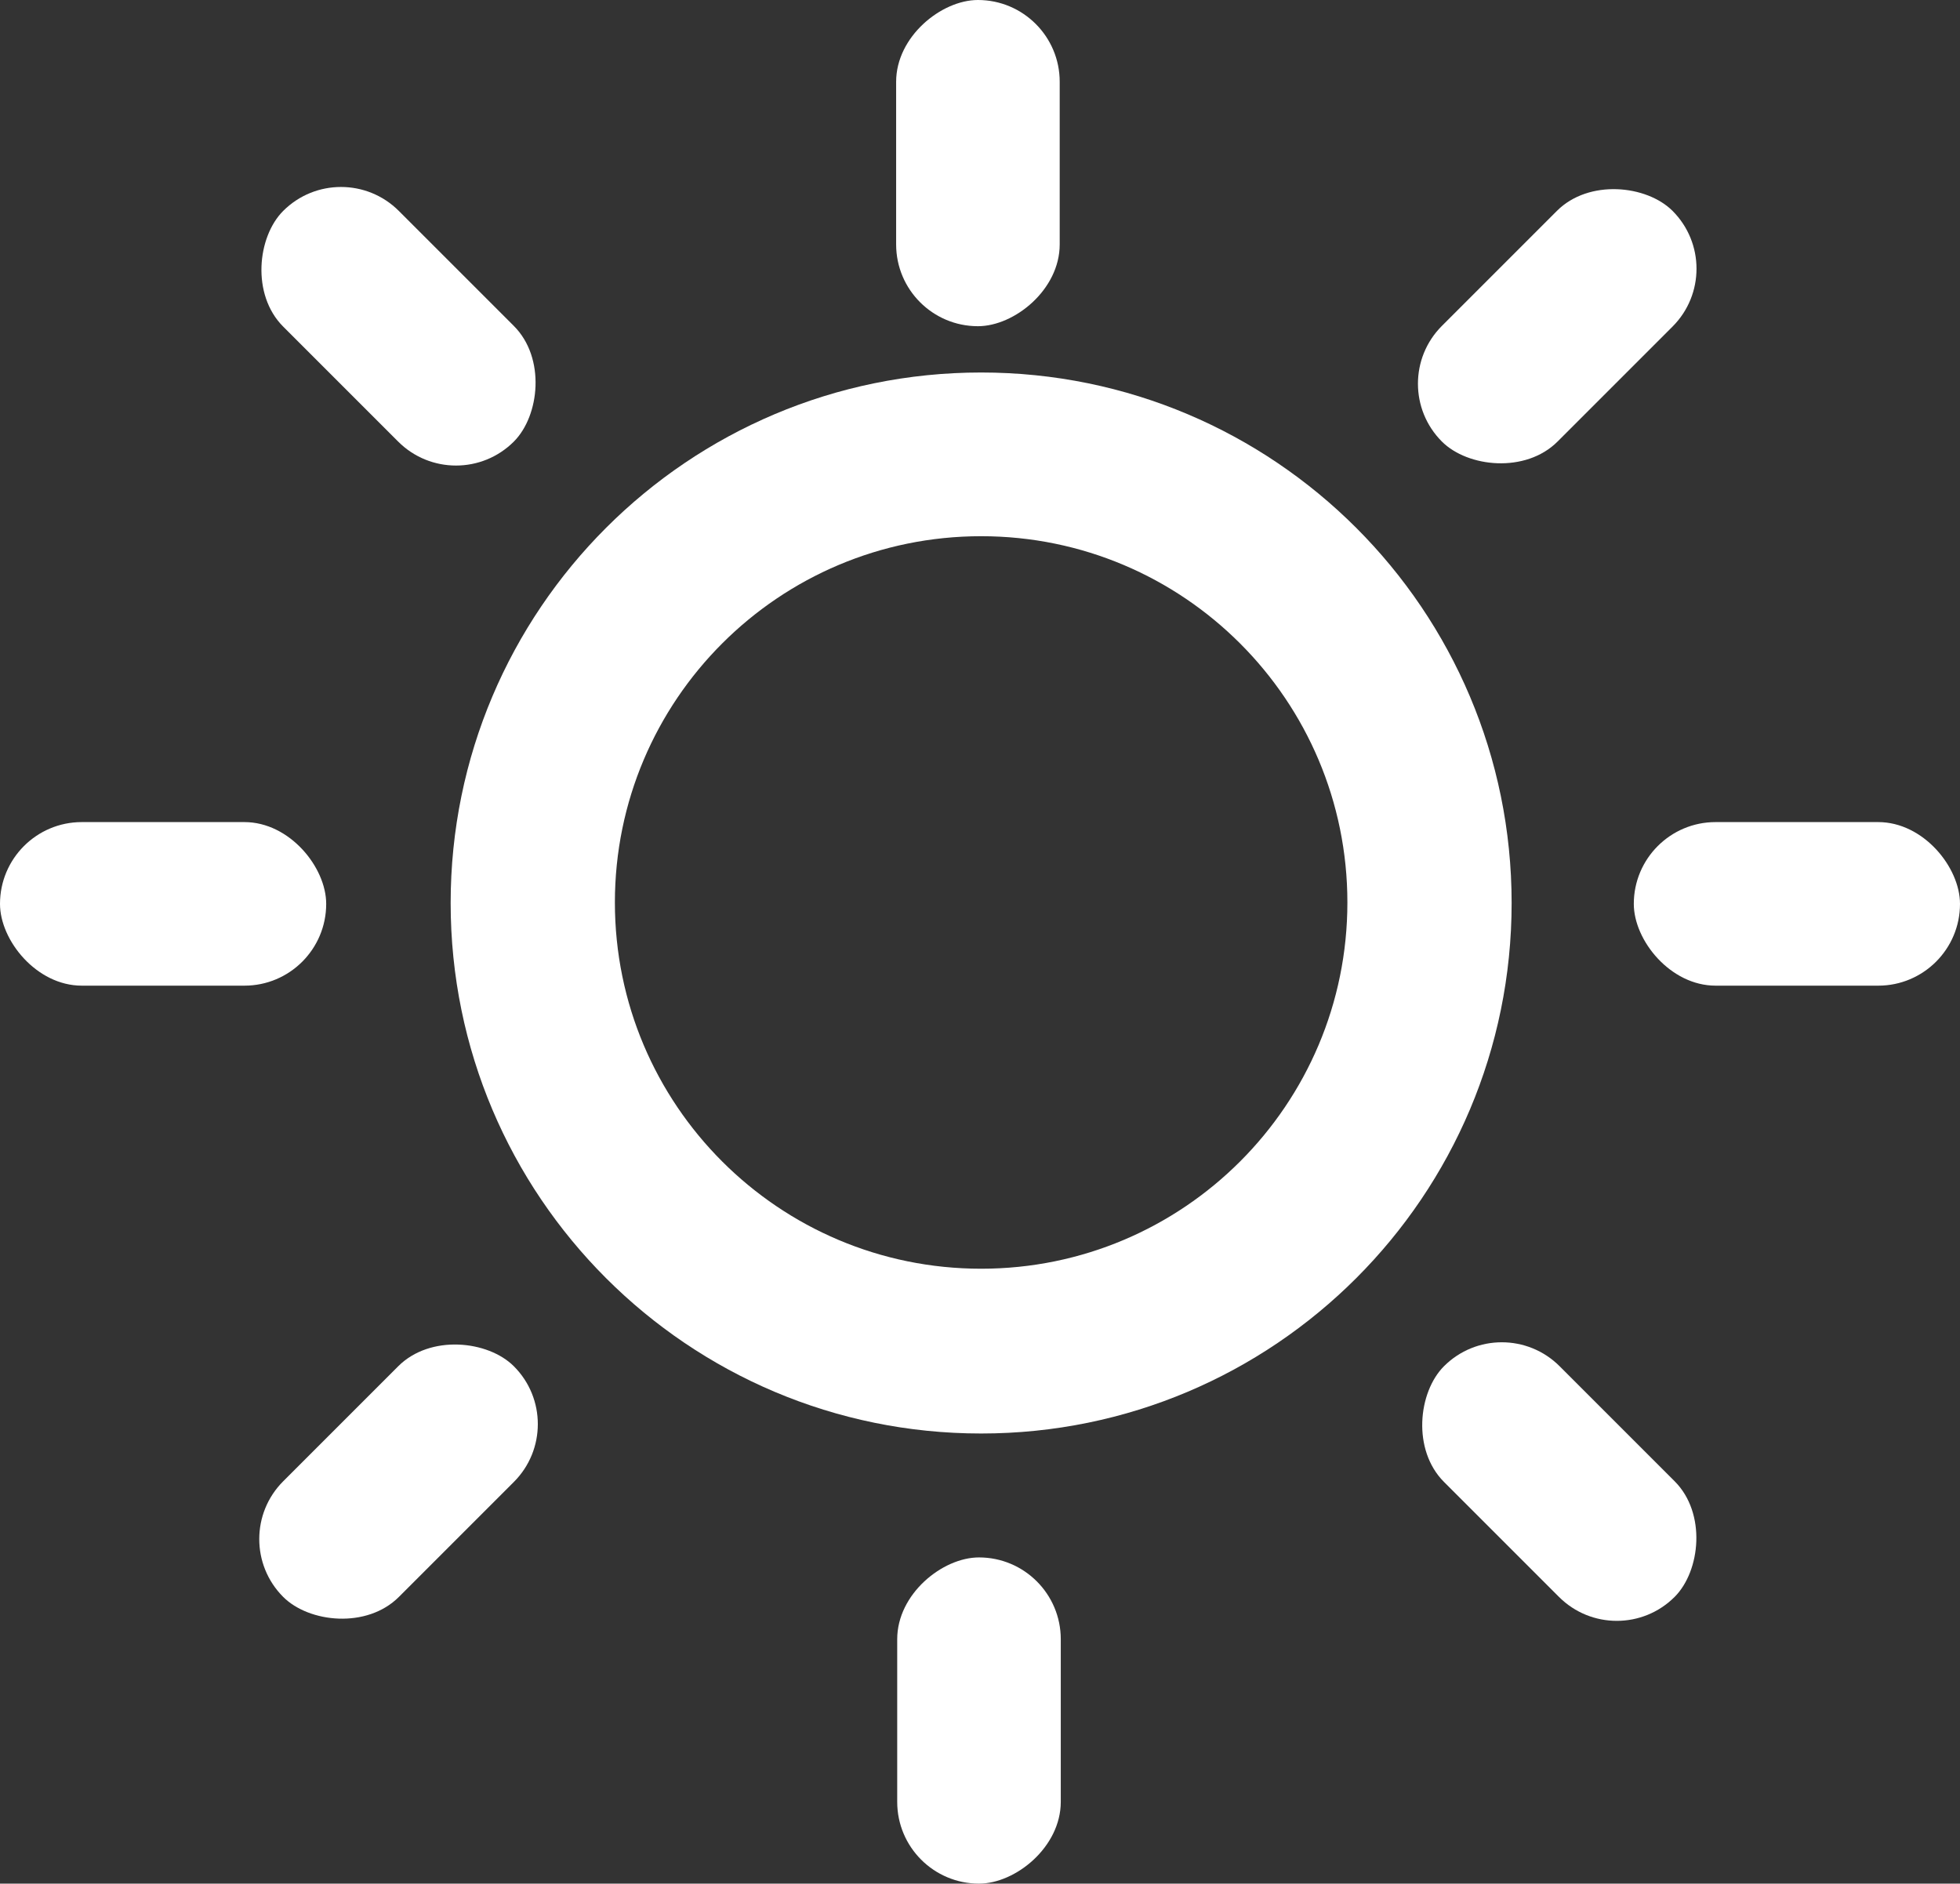 <?xml version="1.0" encoding="UTF-8"?>
<svg id="Calque_2" xmlns="http://www.w3.org/2000/svg" viewBox="0 0 292.14 280.75">
  <rect x="0" y="0" width="292.14" height="280.75" fill="#333333" stroke="none"/>
  <defs>
    <style>
      .cls-1 {
        fill: #ffffff;
      }
    </style>
  </defs>
  <g id="Calque_1-2" data-name="Calque_1">
    <g>
      <g>
        <rect class="cls-1" x="0" y="122.53" width="48.62" height="24.38" rx="12.19" ry="12.19"/>
        <rect class="cls-1" x="121.6" y="244.24" width="48.62" height="24.38" rx="12.19" ry="12.19" transform="translate(402.35 110.53) rotate(90)"/>
        <rect class="cls-1" x="121.45" y="12.12" width="48.62" height="24.38" rx="12.19" ry="12.19" transform="translate(170.07 -121.45) rotate(90)"/>
        <rect class="cls-1" x="243.52" y="122.53" width="48.62" height="24.38" rx="12.19" ry="12.19"/>
        <rect class="cls-1" x="35.09" y="208.64" width="48.62" height="24.38" rx="12.19" ry="12.19" transform="translate(-138.75 106.68) rotate(-45)"/>
        <rect class="cls-1" x="207.8" y="36.43" width="48.62" height="24.38" rx="12.19" ry="12.19" transform="translate(33.6 178.37) rotate(-45)"/>
        <rect class="cls-1" x="35.09" y="36.43" width="48.62" height="24.38" rx="12.19" ry="12.19" transform="translate(67.02 125.01) rotate(-135)"/>
        <rect class="cls-1" x="208.11" y="208.64" width="48.62" height="24.38" rx="12.19" ry="12.19" transform="translate(240.61 541.32) rotate(-135)"/>
      </g>
      <path class="cls-1" d="M146.24,55.52c-43.67,0-79.07,35.4-79.07,79.07s35.4,79.07,79.07,79.07,79.07-35.4,79.07-79.07-35.4-79.07-79.07-79.07ZM146.24,189.1c-30.15,0-54.59-24.44-54.59-54.59s24.44-54.59,54.59-54.59,54.59,24.44,54.59,54.59-24.44,54.59-54.59,54.59Z"/>
    </g>
  </g>
</svg>
